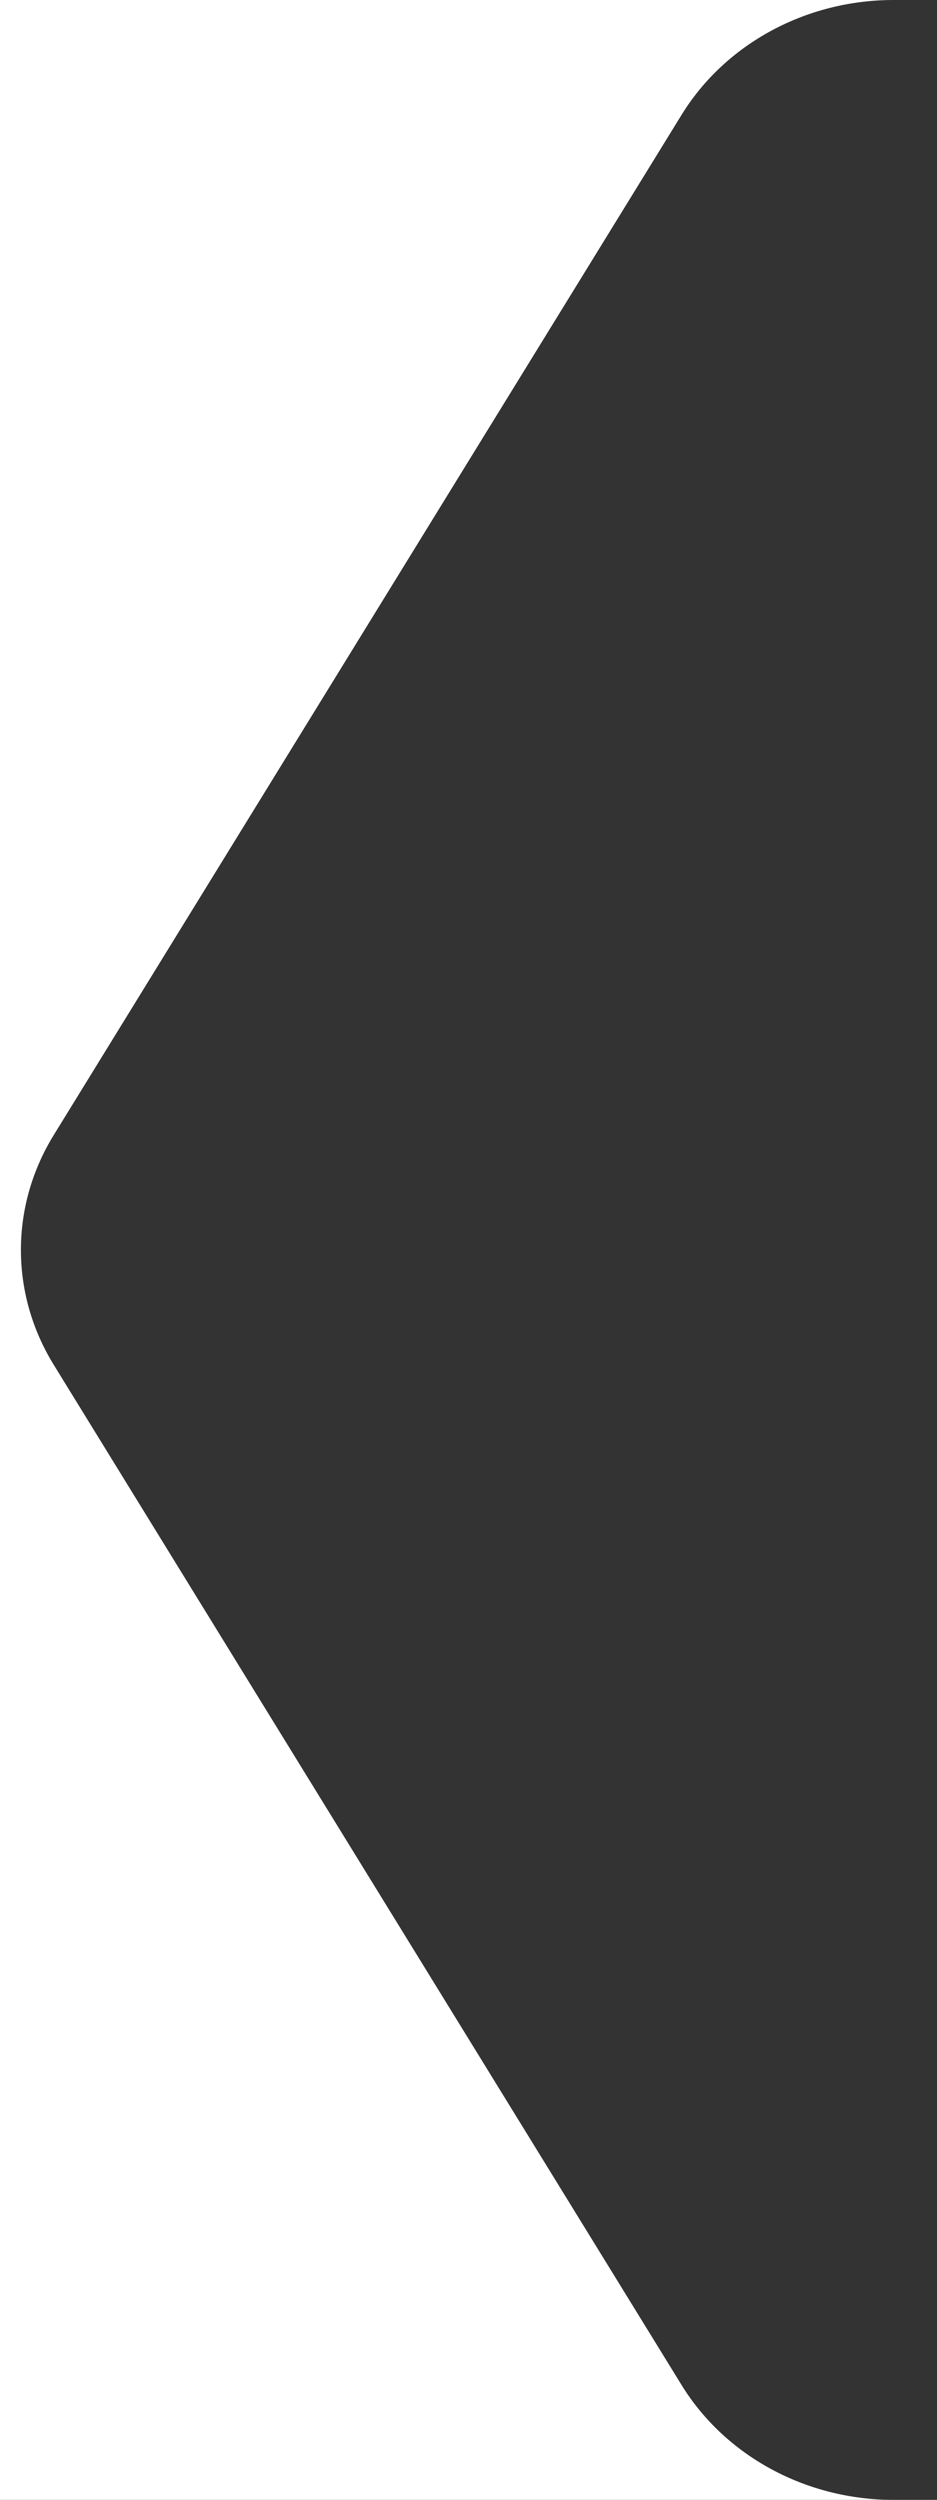 <svg xmlns="http://www.w3.org/2000/svg" id="Layer_1" viewBox="0 0 67.5 180"><rect x="0" y="0" width="67.5" height="180" fill="#333333" stroke="none"/><defs><style>.cls-1{fill:#fff;}</style></defs><g id="layer1"><path id="path134-2" class="cls-1" d="M67.5,180h-3.128c-6.3,0-12.122-3.152-15.272-8.268L3.869,98.268c-3.15-5.116-3.15-11.42,0-16.536L49.1,8.268C52.25,3.152,58.072,0,64.372,0H0V180H67.5Z"></path></g></svg>